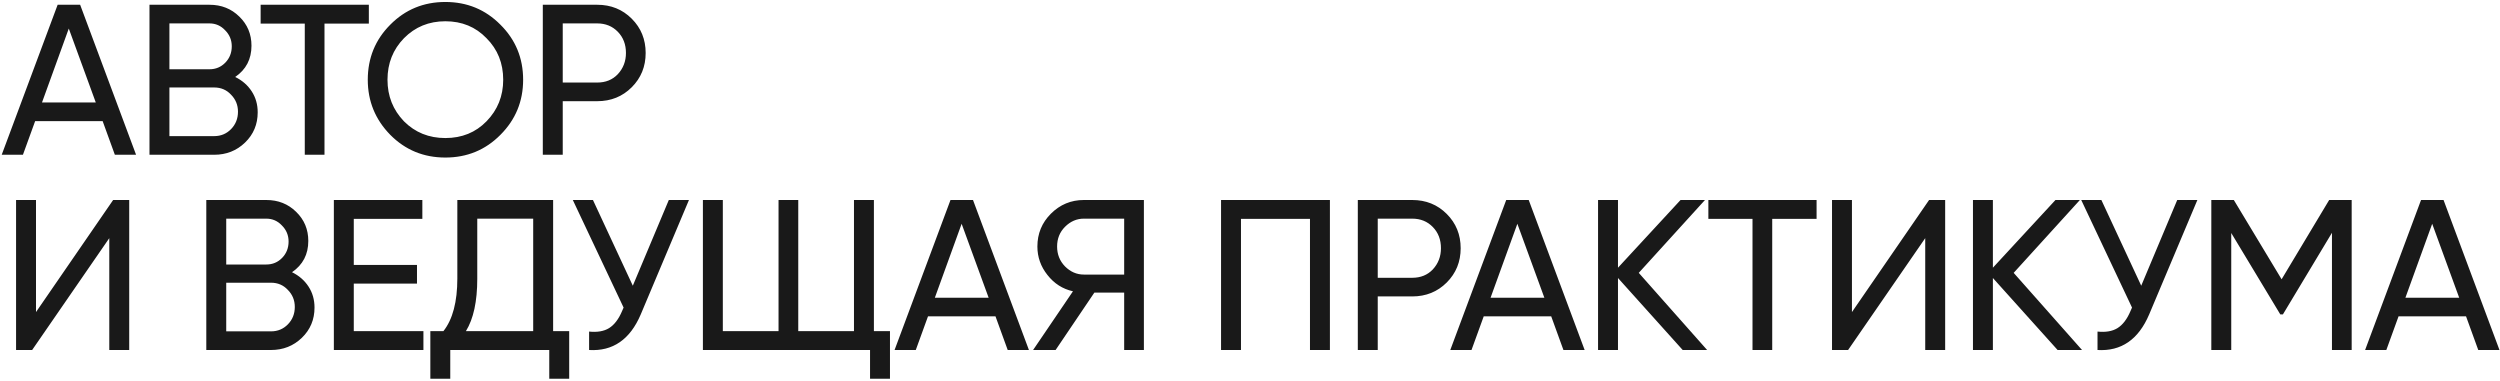 <?xml version="1.0" encoding="UTF-8"?> <svg xmlns="http://www.w3.org/2000/svg" width="1050" height="160" viewBox="0 0 1050 160" fill="none"> <path d="M57.15 65H48.24L43.11 50.87H14.76L9.63 65H0.72L24.21 2H33.66L57.15 65ZM28.89 11.99L17.64 43.04H40.23L28.89 11.99ZM98.782 32.33C101.722 33.77 104.032 35.78 105.712 38.36C107.392 40.94 108.232 43.88 108.232 47.18C108.232 52.22 106.462 56.45 102.922 59.87C99.382 63.29 95.062 65 89.962 65H62.782V2H87.982C92.962 2 97.132 3.65 100.492 6.95C103.912 10.25 105.622 14.33 105.622 19.19C105.622 24.83 103.342 29.21 98.782 32.33ZM87.982 9.83H71.152V29.09H87.982C90.622 29.09 92.842 28.16 94.642 26.3C96.442 24.44 97.342 22.16 97.342 19.46C97.342 16.82 96.412 14.57 94.552 12.71C92.752 10.79 90.562 9.83 87.982 9.83ZM71.152 57.17H89.962C92.782 57.17 95.152 56.18 97.072 54.2C98.992 52.22 99.952 49.79 99.952 46.91C99.952 44.09 98.962 41.69 96.982 39.71C95.122 37.73 92.782 36.74 89.962 36.74H71.152V57.17ZM109.465 2H154.915V9.92H136.285V65H128.005V9.92H109.465V2ZM154.465 33.5C154.465 24.38 157.615 16.67 163.915 10.37C170.215 4.01 177.925 0.83 187.045 0.83C196.165 0.83 203.875 4.01 210.175 10.37C216.535 16.67 219.715 24.38 219.715 33.5C219.715 42.56 216.535 50.27 210.175 56.63C203.875 62.99 196.165 66.17 187.045 66.17C177.925 66.17 170.215 62.99 163.915 56.63C157.615 50.21 154.465 42.5 154.465 33.5ZM211.345 33.5C211.345 26.54 209.005 20.72 204.325 16.04C199.765 11.3 194.005 8.93 187.045 8.93C180.145 8.93 174.355 11.3 169.675 16.04C165.055 20.78 162.745 26.6 162.745 33.5C162.745 40.34 165.055 46.16 169.675 50.96C174.355 55.64 180.145 57.98 187.045 57.98C194.005 57.98 199.765 55.64 204.325 50.96C209.005 46.16 211.345 40.34 211.345 33.5ZM227.978 2H250.838C256.598 2 261.428 3.95 265.328 7.85C269.228 11.75 271.178 16.55 271.178 22.25C271.178 27.95 269.228 32.75 265.328 36.65C261.428 40.55 256.598 42.5 250.838 42.5H236.348V65H227.978V2ZM236.348 34.67H250.838C254.378 34.67 257.258 33.5 259.478 31.16C261.758 28.7 262.898 25.73 262.898 22.25C262.898 18.65 261.758 15.68 259.478 13.34C257.198 11 254.318 9.83 250.838 9.83H236.348V34.67ZM54.27 147H45.9V100.02L13.5 147H6.75V84H15.12V131.07L47.52 84H54.27V147ZM122.646 114.33C125.586 115.77 127.896 117.78 129.576 120.36C131.256 122.94 132.096 125.88 132.096 129.18C132.096 134.22 130.326 138.45 126.786 141.87C123.246 145.29 118.926 147 113.826 147H86.646V84H111.846C116.826 84 120.996 85.65 124.356 88.95C127.776 92.25 129.486 96.33 129.486 101.19C129.486 106.83 127.206 111.21 122.646 114.33ZM111.846 91.83H95.016V111.09H111.846C114.486 111.09 116.706 110.16 118.506 108.3C120.306 106.44 121.206 104.16 121.206 101.46C121.206 98.82 120.276 96.57 118.416 94.71C116.616 92.79 114.426 91.83 111.846 91.83ZM95.016 139.17H113.826C116.646 139.17 119.016 138.18 120.936 136.2C122.856 134.22 123.816 131.79 123.816 128.91C123.816 126.09 122.826 123.69 120.846 121.71C118.986 119.73 116.646 118.74 113.826 118.74H95.016V139.17ZM148.587 119.1V139.08H177.837V147H140.217V84H177.387V91.92H148.587V111.27H175.137V119.1H148.587ZM232.312 84V139.08H239.062V159.06H230.692V147H189.112V159.06H180.742V139.08H186.232C190.132 134.16 192.082 126.78 192.082 116.94V84H232.312ZM195.682 139.08H223.942V91.83H200.452V117.12C200.452 126.6 198.862 133.92 195.682 139.08ZM265.781 120L280.901 84H289.361L269.111 132.06C264.611 142.62 257.381 147.6 247.421 147V139.26C250.841 139.62 253.631 139.14 255.791 137.82C258.011 136.44 259.841 134.04 261.281 130.62L261.911 129.18L240.581 84H249.041L265.781 120ZM367.038 84V139.08H373.788V159.06H365.418V147H295.218V84H303.588V139.08H326.988V84H335.268V139.08H358.668V84H367.038ZM432.148 147H423.238L418.108 132.87H389.758L384.628 147H375.718L399.208 84H408.658L432.148 147ZM403.888 93.99L392.638 125.04H415.228L403.888 93.99ZM455.233 84H480.433V147H472.153V122.88H459.643L443.353 147H433.903L450.643 122.34C446.323 121.38 442.753 119.1 439.933 115.5C437.113 111.96 435.703 107.97 435.703 103.53C435.703 98.13 437.593 93.54 441.373 89.76C445.213 85.92 449.833 84 455.233 84ZM455.233 115.32H472.153V91.83H455.233C452.233 91.83 449.593 92.97 447.313 95.25C445.093 97.47 443.983 100.23 443.983 103.53C443.983 106.83 445.093 109.62 447.313 111.9C449.593 114.18 452.233 115.32 455.233 115.32ZM512.842 84H558.562V147H550.192V91.92H521.212V147H512.842V84ZM570.28 84H593.14C598.9 84 603.73 85.95 607.63 89.85C611.53 93.75 613.48 98.55 613.48 104.25C613.48 109.95 611.53 114.75 607.63 118.65C603.73 122.55 598.9 124.5 593.14 124.5H578.65V147H570.28V84ZM578.65 116.67H593.14C596.68 116.67 599.56 115.5 601.78 113.16C604.06 110.7 605.2 107.73 605.2 104.25C605.2 100.65 604.06 97.68 601.78 95.34C599.5 93 596.62 91.83 593.14 91.83H578.65V116.67ZM665.55 147H656.64L651.51 132.87H623.16L618.03 147H609.12L632.61 84H642.06L665.55 147ZM637.29 93.99L626.04 125.04H648.63L637.29 93.99ZM688.282 114.6L716.992 147H706.732L679.552 116.76V147H671.182V84H679.552V112.44L705.832 84H716.092L688.282 114.6ZM717.514 84H762.964V91.92H744.334V147H736.054V91.92H717.514V84ZM816.967 147H808.597V100.02L776.197 147H769.447V84H777.817V131.07L810.217 84H816.967V147ZM845.743 114.6L874.453 147H864.193L837.013 116.76V147H828.643V84H837.013V112.44L863.293 84H873.553L845.743 114.6ZM899.317 120L914.437 84H922.897L902.647 132.06C898.147 142.62 890.917 147.6 880.957 147V139.26C884.377 139.62 887.167 139.14 889.327 137.82C891.547 136.44 893.377 134.04 894.817 130.62L895.447 129.18L874.117 84H882.577L899.317 120ZM978.254 84H987.704V147H979.424V97.77L958.814 132.06H957.734L937.124 97.86V147H928.754V84H938.204L958.274 117.3L978.254 84ZM1049.78 147H1040.87L1035.74 132.87H1007.39L1002.26 147H993.346L1016.84 84H1026.29L1049.78 147ZM1021.52 93.99L1010.27 125.04H1032.86L1021.52 93.99Z" fill="#191919"></path> </svg> 